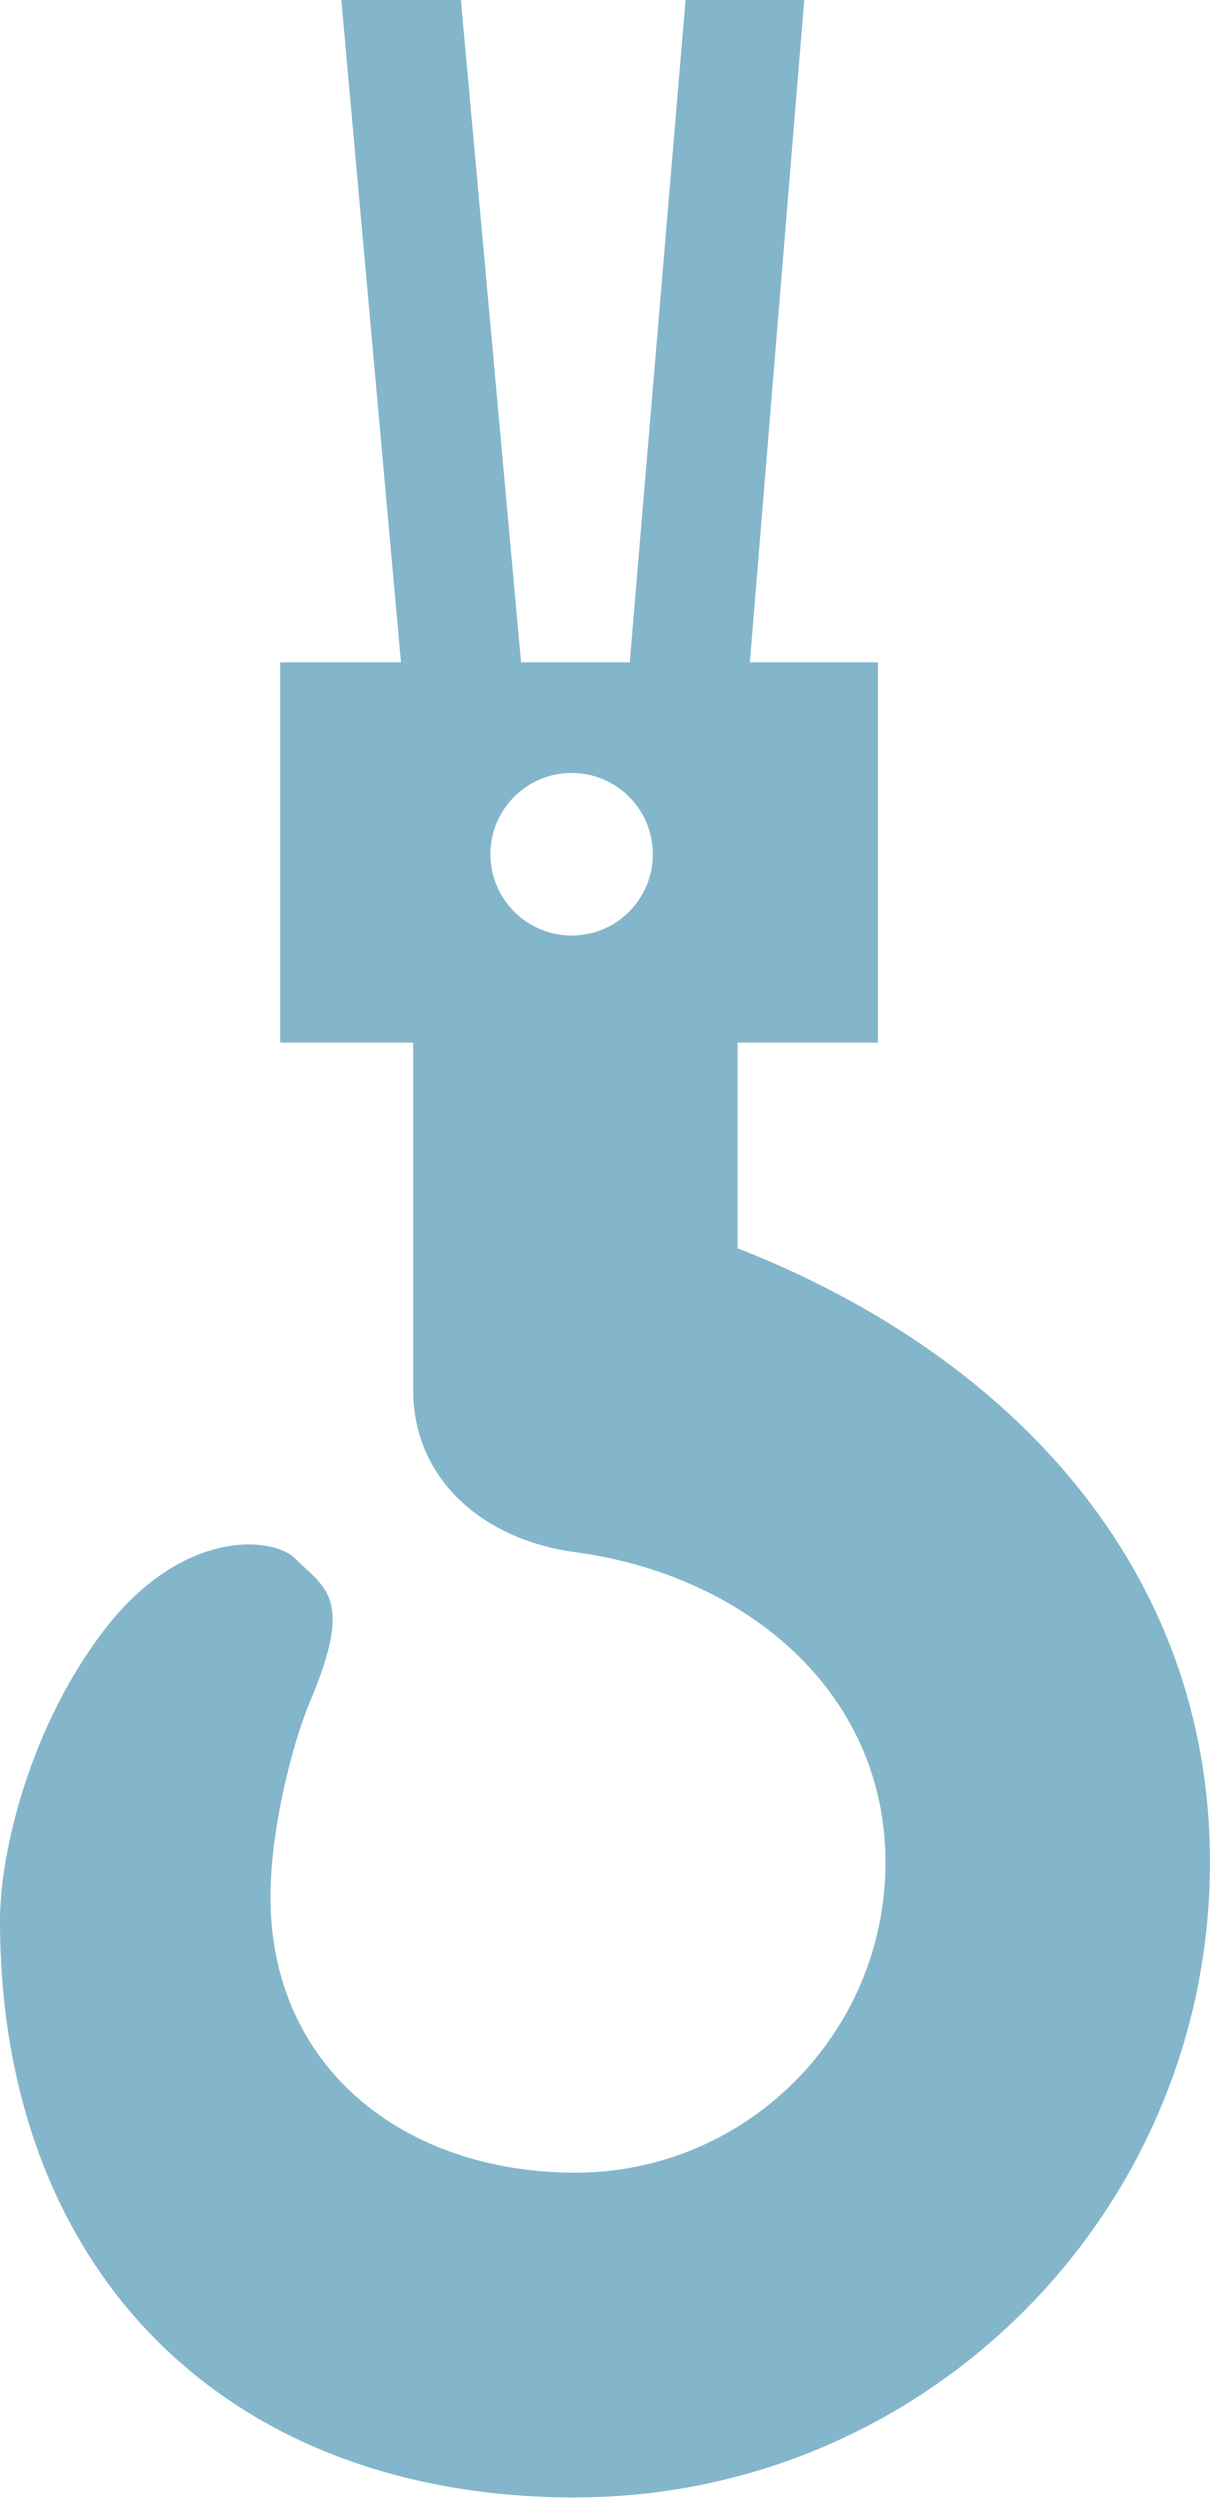 <svg width="57" height="117" viewBox="0 0 57 117" fill="none" xmlns="http://www.w3.org/2000/svg">
<path d="M26.947 116.887C43.341 116.887 56.671 103.552 56.671 87.163C56.671 73.401 47.338 63.431 34.549 58.425V48.972C34.549 48.912 34.543 48.852 34.543 48.798H41.118V30.998H35.12L37.668 0H32.109L29.495 30.998H24.405L21.587 0H15.986L18.78 30.998H13.125V48.798H19.357C19.357 48.852 19.351 48.912 19.351 48.972V65.048C19.351 69.249 22.632 72.073 26.953 72.65C34.886 73.714 41.472 79.165 41.472 87.169C41.472 95.174 34.958 101.689 26.953 101.689C18.948 101.689 12.668 96.791 12.668 88.786C12.668 85.643 13.678 81.629 14.543 79.585C16.593 74.736 15.204 74.327 13.822 72.945C12.788 71.905 8.528 71.502 4.838 76.346C1.418 80.835 0 86.659 0 89.88C0 106.274 10.571 116.893 26.959 116.893L26.947 116.887ZM26.773 43.786C24.675 43.786 22.969 42.079 22.969 39.982C22.969 37.885 24.669 36.178 26.773 36.178C28.876 36.178 30.577 37.879 30.577 39.982C30.577 42.085 28.876 43.786 26.773 43.786Z" fill="#83B6CB"/>
</svg>
